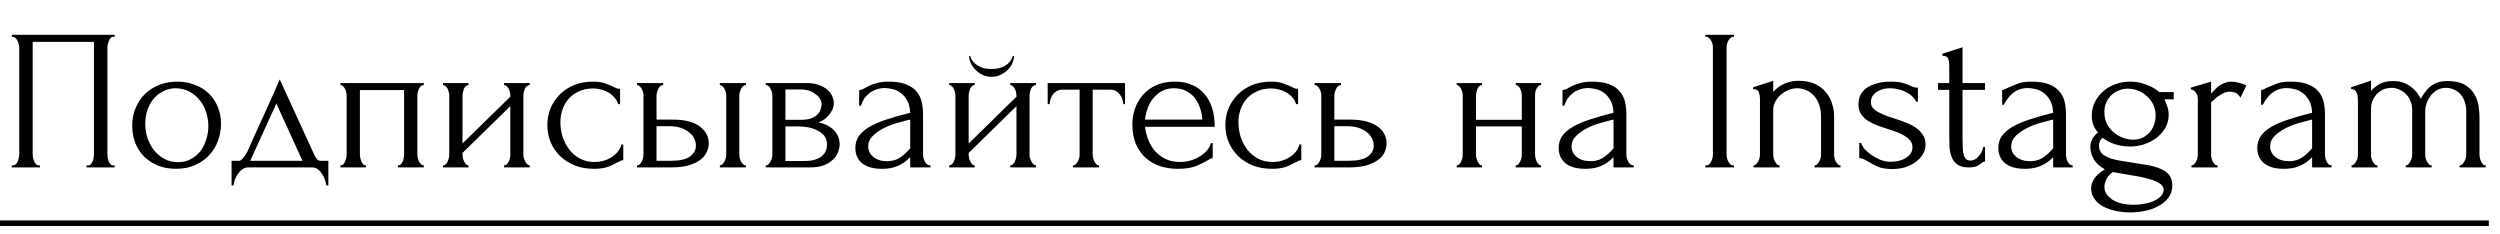 <?xml version="1.0" encoding="UTF-8"?> <svg xmlns="http://www.w3.org/2000/svg" width="224" height="21" viewBox="0 0 224 21" fill="none"> <path d="M1.057 14.82H1.147C1.243 14.82 1.327 14.79 1.399 14.73C1.471 14.658 1.531 14.574 1.579 14.478C1.627 14.37 1.663 14.262 1.687 14.154C1.711 14.034 1.723 13.926 1.723 13.83V4.236C1.723 4.152 1.705 4.056 1.669 3.948C1.645 3.84 1.609 3.738 1.561 3.642C1.513 3.546 1.453 3.468 1.381 3.408C1.309 3.336 1.231 3.3 1.147 3.3H1.057V3.12H10.273V3.3H10.129C10.045 3.3 9.973 3.336 9.913 3.408C9.853 3.468 9.799 3.552 9.751 3.66C9.715 3.756 9.685 3.858 9.661 3.966C9.637 4.074 9.625 4.164 9.625 4.236V13.83C9.625 13.926 9.631 14.028 9.643 14.136C9.667 14.244 9.697 14.352 9.733 14.46C9.781 14.556 9.835 14.64 9.895 14.712C9.967 14.784 10.045 14.82 10.129 14.82H10.273V15H7.753V14.82H7.915C7.999 14.82 8.071 14.784 8.131 14.712C8.203 14.64 8.257 14.556 8.293 14.46C8.341 14.364 8.371 14.262 8.383 14.154C8.407 14.034 8.419 13.926 8.419 13.83V3.75H2.929V13.83C2.929 13.926 2.941 14.034 2.965 14.154C2.989 14.262 3.019 14.364 3.055 14.46C3.103 14.556 3.163 14.64 3.235 14.712C3.307 14.784 3.391 14.82 3.487 14.82H3.577V15H1.057V14.82ZM15.771 15.126C15.171 15.126 14.631 15.03 14.151 14.838C13.671 14.634 13.257 14.364 12.909 14.028C12.573 13.68 12.309 13.272 12.117 12.804C11.937 12.336 11.847 11.826 11.847 11.274C11.847 10.686 11.949 10.152 12.153 9.672C12.357 9.18 12.639 8.76 12.999 8.412C13.359 8.064 13.785 7.794 14.277 7.602C14.769 7.41 15.303 7.314 15.879 7.314C16.455 7.314 16.983 7.41 17.463 7.602C17.943 7.782 18.357 8.04 18.705 8.376C19.053 8.712 19.323 9.114 19.515 9.582C19.707 10.038 19.803 10.542 19.803 11.094C19.803 11.61 19.713 12.114 19.533 12.606C19.365 13.086 19.107 13.512 18.759 13.884C18.423 14.256 18.003 14.556 17.499 14.784C17.007 15.012 16.431 15.126 15.771 15.126ZM15.663 7.908C15.231 7.932 14.847 8.04 14.511 8.232C14.187 8.412 13.911 8.652 13.683 8.952C13.467 9.24 13.299 9.57 13.179 9.942C13.071 10.314 13.017 10.692 13.017 11.076C13.017 11.52 13.083 11.952 13.215 12.372C13.359 12.78 13.557 13.146 13.809 13.47C14.073 13.794 14.385 14.052 14.745 14.244C15.105 14.436 15.507 14.532 15.951 14.532C16.395 14.532 16.785 14.436 17.121 14.244C17.469 14.052 17.757 13.806 17.985 13.506C18.213 13.194 18.381 12.846 18.489 12.462C18.609 12.078 18.669 11.694 18.669 11.31C18.669 10.914 18.609 10.518 18.489 10.122C18.369 9.714 18.183 9.348 17.931 9.024C17.679 8.688 17.361 8.418 16.977 8.214C16.605 8.01 16.167 7.908 15.663 7.908ZM29.422 14.406V16.62H29.242C29.218 16.476 29.177 16.308 29.116 16.116C29.056 15.936 28.973 15.762 28.864 15.594C28.756 15.426 28.625 15.282 28.468 15.162C28.325 15.054 28.157 15 27.965 15H22.241C22.049 15 21.875 15.054 21.718 15.162C21.562 15.282 21.424 15.426 21.305 15.594C21.197 15.762 21.107 15.936 21.035 16.116C20.974 16.308 20.939 16.476 20.927 16.62H20.747V14.406H21.43C21.503 14.406 21.569 14.376 21.628 14.316C21.701 14.256 21.767 14.184 21.826 14.1C21.898 14.016 21.965 13.926 22.024 13.83C22.084 13.722 22.139 13.626 22.186 13.542C22.366 13.134 22.582 12.648 22.834 12.084C23.099 11.52 23.363 10.938 23.627 10.338C23.902 9.738 24.166 9.156 24.419 8.592C24.671 8.016 24.887 7.524 25.067 7.116L28.108 13.758C28.204 13.962 28.294 14.124 28.378 14.244C28.462 14.352 28.576 14.406 28.721 14.406H29.422ZM22.421 14.406H27.101L24.761 9.276L22.421 14.406ZM32.247 13.83C32.247 13.926 32.259 14.034 32.283 14.154C32.307 14.262 32.337 14.364 32.373 14.46C32.421 14.556 32.475 14.64 32.535 14.712C32.607 14.784 32.691 14.82 32.787 14.82V15H30.501V14.82C30.597 14.82 30.681 14.79 30.753 14.73C30.825 14.658 30.879 14.574 30.915 14.478C30.963 14.37 30.999 14.262 31.023 14.154C31.047 14.034 31.059 13.926 31.059 13.83V8.556C31.059 8.472 31.047 8.376 31.023 8.268C30.999 8.148 30.963 8.046 30.915 7.962C30.867 7.866 30.807 7.788 30.735 7.728C30.663 7.656 30.585 7.62 30.501 7.62V7.44H37.971V7.62C37.779 7.62 37.635 7.734 37.539 7.962C37.443 8.178 37.395 8.376 37.395 8.556V13.83C37.395 13.926 37.407 14.034 37.431 14.154C37.455 14.262 37.491 14.364 37.539 14.46C37.587 14.556 37.647 14.64 37.719 14.712C37.803 14.784 37.887 14.82 37.971 14.82V15H35.649V14.82C35.757 14.82 35.841 14.79 35.901 14.73C35.973 14.658 36.033 14.574 36.081 14.478C36.129 14.37 36.159 14.262 36.171 14.154C36.195 14.034 36.207 13.926 36.207 13.83V8.07H32.247V13.83ZM46.894 13.83C46.894 13.926 46.906 14.034 46.93 14.154C46.966 14.262 47.008 14.364 47.056 14.46C47.104 14.556 47.164 14.64 47.236 14.712C47.32 14.784 47.398 14.82 47.47 14.82V15H45.166V14.82C45.25 14.82 45.328 14.79 45.4 14.73C45.472 14.658 45.532 14.574 45.58 14.478C45.628 14.37 45.664 14.262 45.688 14.154C45.712 14.034 45.724 13.926 45.724 13.83V9.51L41.44 13.704V13.83C41.44 13.926 41.452 14.034 41.476 14.154C41.5 14.262 41.536 14.364 41.584 14.46C41.632 14.556 41.686 14.64 41.746 14.712C41.818 14.784 41.896 14.82 41.98 14.82V15H39.694V14.82C39.778 14.82 39.856 14.79 39.928 14.73C40 14.658 40.06 14.574 40.108 14.478C40.156 14.37 40.192 14.262 40.216 14.154C40.24 14.034 40.252 13.926 40.252 13.83V8.556C40.252 8.472 40.24 8.376 40.216 8.268C40.192 8.16 40.156 8.058 40.108 7.962C40.06 7.866 40 7.788 39.928 7.728C39.856 7.656 39.778 7.62 39.694 7.62V7.44H41.98V7.62C41.884 7.62 41.8 7.656 41.728 7.728C41.668 7.788 41.614 7.866 41.566 7.962C41.53 8.058 41.5 8.16 41.476 8.268C41.452 8.376 41.44 8.472 41.44 8.556V12.858L45.724 8.664V8.556C45.724 8.472 45.712 8.376 45.688 8.268C45.664 8.16 45.628 8.058 45.58 7.962C45.532 7.866 45.472 7.788 45.4 7.728C45.328 7.656 45.25 7.62 45.166 7.62V7.44H47.47V7.62C47.374 7.62 47.284 7.656 47.2 7.728C47.128 7.788 47.068 7.866 47.02 7.962C46.984 8.058 46.954 8.16 46.93 8.268C46.906 8.376 46.894 8.472 46.894 8.556V13.83ZM55.846 14.352C55.75 14.352 55.66 14.376 55.576 14.424C55.492 14.46 55.396 14.508 55.288 14.568C55.084 14.688 54.814 14.814 54.478 14.946C54.142 15.066 53.722 15.126 53.218 15.126C52.606 15.126 52.042 15.03 51.526 14.838C51.022 14.634 50.584 14.358 50.212 14.01C49.84 13.65 49.552 13.236 49.348 12.768C49.144 12.288 49.042 11.772 49.042 11.22C49.042 10.704 49.132 10.212 49.312 9.744C49.504 9.276 49.774 8.862 50.122 8.502C50.47 8.142 50.896 7.854 51.4 7.638C51.916 7.422 52.498 7.314 53.146 7.314C53.59 7.314 53.95 7.368 54.226 7.476C54.502 7.572 54.736 7.668 54.928 7.764C55.036 7.824 55.138 7.872 55.234 7.908C55.342 7.944 55.45 7.962 55.558 7.962V9.33H55.378C55.318 9.102 55.21 8.904 55.054 8.736C54.898 8.556 54.718 8.406 54.514 8.286C54.31 8.166 54.088 8.076 53.848 8.016C53.608 7.956 53.374 7.926 53.146 7.926C52.654 7.926 52.222 8.016 51.85 8.196C51.478 8.364 51.172 8.592 50.932 8.88C50.692 9.156 50.512 9.474 50.392 9.834C50.272 10.194 50.212 10.566 50.212 10.95C50.212 11.394 50.278 11.832 50.41 12.264C50.554 12.684 50.752 13.062 51.004 13.398C51.268 13.734 51.586 14.004 51.958 14.208C52.342 14.412 52.774 14.514 53.254 14.514C53.59 14.514 53.902 14.466 54.19 14.37C54.478 14.274 54.724 14.148 54.928 13.992C55.144 13.836 55.312 13.668 55.432 13.488C55.564 13.296 55.642 13.116 55.666 12.948H55.846V14.352ZM64.495 15V14.82C64.579 14.82 64.657 14.79 64.729 14.73C64.801 14.658 64.861 14.574 64.909 14.478C64.969 14.37 65.011 14.262 65.035 14.154C65.059 14.034 65.071 13.926 65.071 13.83V8.556C65.071 8.472 65.059 8.376 65.035 8.268C65.011 8.16 64.969 8.058 64.909 7.962C64.861 7.866 64.801 7.788 64.729 7.728C64.657 7.656 64.579 7.62 64.495 7.62V7.44H66.835V7.62C66.655 7.62 66.511 7.734 66.403 7.962C66.295 8.178 66.241 8.376 66.241 8.556V13.83C66.241 13.926 66.253 14.034 66.277 14.154C66.301 14.262 66.337 14.364 66.385 14.46C66.445 14.556 66.511 14.64 66.583 14.712C66.655 14.784 66.739 14.82 66.835 14.82V15H64.495ZM60.247 10.716C61.351 10.716 62.167 10.92 62.695 11.328C63.235 11.736 63.505 12.24 63.505 12.84C63.505 13.14 63.433 13.422 63.289 13.686C63.157 13.95 62.953 14.178 62.677 14.37C62.401 14.562 62.053 14.718 61.633 14.838C61.213 14.946 60.715 15 60.139 15H57.079V14.82C57.163 14.82 57.241 14.79 57.313 14.73C57.385 14.658 57.445 14.574 57.493 14.478C57.553 14.37 57.595 14.262 57.619 14.154C57.643 14.034 57.655 13.926 57.655 13.83V8.556C57.655 8.472 57.643 8.376 57.619 8.268C57.595 8.16 57.553 8.058 57.493 7.962C57.445 7.866 57.385 7.788 57.313 7.728C57.241 7.656 57.163 7.62 57.079 7.62V7.44H59.419V7.62C59.239 7.62 59.095 7.734 58.987 7.962C58.879 8.178 58.825 8.376 58.825 8.556V10.716H60.247ZM60.103 14.406C60.895 14.406 61.465 14.28 61.813 14.028C62.173 13.764 62.353 13.44 62.353 13.056C62.353 12.84 62.305 12.63 62.209 12.426C62.113 12.21 61.963 12.024 61.759 11.868C61.567 11.7 61.327 11.568 61.039 11.472C60.751 11.364 60.421 11.31 60.049 11.31H58.825V14.406H60.103ZM74.712 9.24C74.712 9.444 74.67 9.636 74.586 9.816C74.502 9.996 74.394 10.164 74.262 10.32C74.142 10.464 73.998 10.596 73.83 10.716C73.662 10.824 73.5 10.908 73.344 10.968C73.548 11.004 73.758 11.07 73.974 11.166C74.202 11.262 74.406 11.388 74.586 11.544C74.778 11.7 74.934 11.898 75.054 12.138C75.174 12.366 75.234 12.642 75.234 12.966C75.234 13.134 75.192 13.338 75.108 13.578C75.036 13.806 74.898 14.028 74.694 14.244C74.502 14.448 74.232 14.628 73.884 14.784C73.548 14.928 73.11 15 72.57 15H68.61V14.82C68.706 14.82 68.79 14.784 68.862 14.712C68.934 14.64 68.994 14.556 69.042 14.46C69.102 14.364 69.144 14.262 69.168 14.154C69.192 14.034 69.204 13.926 69.204 13.83V8.574C69.204 8.382 69.15 8.178 69.042 7.962C68.946 7.734 68.802 7.62 68.61 7.62V7.44H72.282C72.714 7.44 73.08 7.5 73.38 7.62C73.692 7.728 73.944 7.872 74.136 8.052C74.34 8.22 74.484 8.412 74.568 8.628C74.664 8.832 74.712 9.036 74.712 9.24ZM70.374 10.734H71.76C72.108 10.734 72.396 10.698 72.624 10.626C72.864 10.542 73.056 10.434 73.2 10.302C73.344 10.17 73.446 10.02 73.506 9.852C73.578 9.684 73.614 9.51 73.614 9.33C73.614 9.186 73.572 9.036 73.488 8.88C73.404 8.724 73.278 8.586 73.11 8.466C72.954 8.334 72.762 8.226 72.534 8.142C72.306 8.058 72.048 8.016 71.76 8.016H70.374V10.734ZM72.138 14.424C72.282 14.424 72.462 14.412 72.678 14.388C72.906 14.352 73.122 14.286 73.326 14.19C73.542 14.082 73.722 13.932 73.866 13.74C74.022 13.536 74.1 13.272 74.1 12.948C74.1 12.6 73.998 12.318 73.794 12.102C73.59 11.886 73.35 11.724 73.074 11.616C72.81 11.496 72.534 11.418 72.246 11.382C71.958 11.346 71.736 11.328 71.58 11.328H70.374V14.424H72.138ZM81.553 15V14.082L81.463 14.172C81.163 14.472 80.815 14.706 80.419 14.874C80.035 15.042 79.567 15.126 79.015 15.126C78.595 15.126 78.235 15.078 77.935 14.982C77.635 14.886 77.389 14.754 77.197 14.586C77.005 14.406 76.861 14.202 76.765 13.974C76.681 13.746 76.639 13.506 76.639 13.254C76.639 12.846 76.747 12.486 76.963 12.174C77.191 11.862 77.515 11.586 77.935 11.346C78.355 11.106 78.865 10.89 79.465 10.698C80.077 10.494 80.773 10.296 81.553 10.104C81.529 9.636 81.433 9.258 81.265 8.97C81.097 8.682 80.899 8.46 80.671 8.304C80.443 8.136 80.203 8.028 79.951 7.98C79.699 7.92 79.483 7.89 79.303 7.89C78.991 7.89 78.715 7.938 78.475 8.034C78.235 8.118 78.025 8.238 77.845 8.394C77.665 8.538 77.515 8.706 77.395 8.898C77.287 9.09 77.203 9.282 77.143 9.474H76.981V8.07C77.089 8.07 77.215 8.034 77.359 7.962C77.503 7.878 77.671 7.788 77.863 7.692C78.067 7.596 78.307 7.512 78.583 7.44C78.871 7.356 79.213 7.314 79.609 7.314C80.269 7.314 80.803 7.398 81.211 7.566C81.619 7.734 81.931 7.956 82.147 8.232C82.375 8.508 82.525 8.826 82.597 9.186C82.669 9.534 82.705 9.894 82.705 10.266V13.83C82.705 14.07 82.765 14.298 82.885 14.514C83.005 14.718 83.167 14.82 83.371 14.82V15H81.553ZM81.553 13.29V10.716L81.373 10.752C81.085 10.824 80.731 10.92 80.311 11.04C79.903 11.16 79.513 11.316 79.141 11.508C78.769 11.7 78.451 11.928 78.187 12.192C77.923 12.456 77.791 12.762 77.791 13.11C77.791 13.494 77.947 13.812 78.259 14.064C78.571 14.316 78.979 14.442 79.483 14.442C79.879 14.442 80.227 14.358 80.527 14.19C80.827 14.01 81.103 13.782 81.355 13.506L81.553 13.29ZM92.246 13.83C92.246 13.926 92.258 14.034 92.282 14.154C92.318 14.262 92.36 14.364 92.408 14.46C92.456 14.556 92.516 14.64 92.588 14.712C92.672 14.784 92.75 14.82 92.822 14.82V15H90.518V14.82C90.602 14.82 90.68 14.79 90.752 14.73C90.824 14.658 90.884 14.574 90.932 14.478C90.98 14.37 91.016 14.262 91.04 14.154C91.064 14.034 91.076 13.926 91.076 13.83V9.51L86.792 13.704V13.83C86.792 13.926 86.804 14.034 86.828 14.154C86.852 14.262 86.888 14.364 86.936 14.46C86.984 14.556 87.038 14.64 87.098 14.712C87.17 14.784 87.248 14.82 87.332 14.82V15H85.046V14.82C85.13 14.82 85.208 14.79 85.28 14.73C85.352 14.658 85.412 14.574 85.46 14.478C85.508 14.37 85.544 14.262 85.568 14.154C85.592 14.034 85.604 13.926 85.604 13.83V8.556C85.604 8.472 85.592 8.376 85.568 8.268C85.544 8.16 85.508 8.058 85.46 7.962C85.412 7.866 85.352 7.788 85.28 7.728C85.208 7.656 85.13 7.62 85.046 7.62V7.44H87.332V7.62C87.236 7.62 87.152 7.656 87.08 7.728C87.02 7.788 86.966 7.866 86.918 7.962C86.882 8.058 86.852 8.16 86.828 8.268C86.804 8.376 86.792 8.472 86.792 8.556V12.858L91.076 8.664V8.556C91.076 8.472 91.064 8.376 91.04 8.268C91.016 8.16 90.98 8.058 90.932 7.962C90.884 7.866 90.824 7.788 90.752 7.728C90.68 7.656 90.602 7.62 90.518 7.62V7.44H92.822V7.62C92.726 7.62 92.636 7.656 92.552 7.728C92.48 7.788 92.42 7.866 92.372 7.962C92.336 8.058 92.306 8.16 92.282 8.268C92.258 8.376 92.246 8.472 92.246 8.556V13.83ZM90.86 5.01C90.86 5.202 90.812 5.412 90.716 5.64C90.62 5.856 90.482 6.06 90.302 6.252C90.122 6.432 89.906 6.582 89.654 6.702C89.414 6.822 89.144 6.882 88.844 6.882C88.568 6.882 88.304 6.828 88.052 6.72C87.812 6.6 87.602 6.45 87.422 6.27C87.242 6.09 87.098 5.892 86.99 5.676C86.882 5.448 86.828 5.226 86.828 5.01H86.936C86.948 5.082 86.984 5.184 87.044 5.316C87.116 5.436 87.224 5.562 87.368 5.694C87.512 5.826 87.698 5.94 87.926 6.036C88.166 6.132 88.466 6.18 88.826 6.18C89.198 6.18 89.504 6.132 89.744 6.036C89.984 5.94 90.176 5.826 90.32 5.694C90.464 5.562 90.566 5.436 90.626 5.316C90.686 5.184 90.728 5.082 90.752 5.01H90.86ZM100.639 9.33C100.639 9.198 100.615 9.054 100.567 8.898C100.519 8.742 100.447 8.604 100.351 8.484C100.255 8.352 100.135 8.244 99.991 8.16C99.847 8.076 99.679 8.034 99.487 8.034H97.903V13.83C97.903 13.926 97.915 14.028 97.939 14.136C97.963 14.244 97.999 14.352 98.047 14.46C98.107 14.556 98.167 14.64 98.227 14.712C98.299 14.784 98.383 14.82 98.479 14.82V15H96.139V14.82C96.235 14.82 96.319 14.784 96.391 14.712C96.463 14.64 96.523 14.556 96.571 14.46C96.631 14.364 96.673 14.262 96.697 14.154C96.721 14.034 96.733 13.926 96.733 13.83V8.034H95.185C94.993 8.034 94.825 8.076 94.681 8.16C94.537 8.244 94.417 8.352 94.321 8.484C94.237 8.604 94.171 8.742 94.123 8.898C94.075 9.054 94.051 9.198 94.051 9.33H93.871V7.44H100.801V9.33H100.639ZM102.594 11.364C102.642 11.784 102.744 12.186 102.9 12.57C103.056 12.942 103.26 13.272 103.512 13.56C103.776 13.848 104.094 14.082 104.466 14.262C104.838 14.43 105.27 14.514 105.762 14.514C106.026 14.514 106.302 14.478 106.59 14.406C106.89 14.322 107.166 14.208 107.418 14.064C107.67 13.92 107.892 13.746 108.084 13.542C108.288 13.326 108.426 13.086 108.498 12.822H108.66V14.172C108.588 14.172 108.504 14.196 108.408 14.244C108.324 14.292 108.222 14.352 108.102 14.424C107.862 14.568 107.538 14.724 107.13 14.892C106.722 15.048 106.182 15.126 105.51 15.126C104.97 15.126 104.454 15.048 103.962 14.892C103.482 14.736 103.056 14.496 102.684 14.172C102.312 13.848 102.012 13.434 101.784 12.93C101.568 12.426 101.46 11.826 101.46 11.13C101.46 10.686 101.532 10.236 101.676 9.78C101.832 9.324 102.06 8.916 102.36 8.556C102.672 8.184 103.068 7.884 103.548 7.656C104.028 7.428 104.604 7.314 105.276 7.314C105.876 7.314 106.398 7.416 106.842 7.62C107.298 7.824 107.67 8.106 107.958 8.466C108.258 8.826 108.48 9.252 108.624 9.744C108.768 10.236 108.84 10.776 108.84 11.364H102.594ZM105.204 7.908C104.784 7.908 104.418 7.992 104.106 8.16C103.806 8.328 103.548 8.544 103.332 8.808C103.116 9.072 102.948 9.372 102.828 9.708C102.708 10.044 102.63 10.38 102.594 10.716H107.724C107.712 10.368 107.646 10.026 107.526 9.69C107.418 9.354 107.262 9.054 107.058 8.79C106.854 8.526 106.596 8.316 106.284 8.16C105.972 7.992 105.612 7.908 105.204 7.908ZM116.596 14.352C116.5 14.352 116.41 14.376 116.326 14.424C116.242 14.46 116.146 14.508 116.038 14.568C115.834 14.688 115.564 14.814 115.228 14.946C114.892 15.066 114.472 15.126 113.968 15.126C113.356 15.126 112.792 15.03 112.276 14.838C111.772 14.634 111.334 14.358 110.962 14.01C110.59 13.65 110.302 13.236 110.098 12.768C109.894 12.288 109.792 11.772 109.792 11.22C109.792 10.704 109.882 10.212 110.062 9.744C110.254 9.276 110.524 8.862 110.872 8.502C111.22 8.142 111.646 7.854 112.15 7.638C112.666 7.422 113.248 7.314 113.896 7.314C114.34 7.314 114.7 7.368 114.976 7.476C115.252 7.572 115.486 7.668 115.678 7.764C115.786 7.824 115.888 7.872 115.984 7.908C116.092 7.944 116.2 7.962 116.308 7.962V9.33H116.128C116.068 9.102 115.96 8.904 115.804 8.736C115.648 8.556 115.468 8.406 115.264 8.286C115.06 8.166 114.838 8.076 114.598 8.016C114.358 7.956 114.124 7.926 113.896 7.926C113.404 7.926 112.972 8.016 112.6 8.196C112.228 8.364 111.922 8.592 111.682 8.88C111.442 9.156 111.262 9.474 111.142 9.834C111.022 10.194 110.962 10.566 110.962 10.95C110.962 11.394 111.028 11.832 111.16 12.264C111.304 12.684 111.502 13.062 111.754 13.398C112.018 13.734 112.336 14.004 112.708 14.208C113.092 14.412 113.524 14.514 114.004 14.514C114.34 14.514 114.652 14.466 114.94 14.37C115.228 14.274 115.474 14.148 115.678 13.992C115.894 13.836 116.062 13.668 116.182 13.488C116.314 13.296 116.392 13.116 116.416 12.948H116.596V14.352ZM120.961 10.716C121.513 10.716 121.993 10.77 122.401 10.878C122.821 10.986 123.163 11.136 123.427 11.328C123.703 11.52 123.907 11.748 124.039 12.012C124.171 12.264 124.237 12.54 124.237 12.84C124.237 13.14 124.171 13.422 124.039 13.686C123.907 13.95 123.697 14.178 123.409 14.37C123.133 14.562 122.785 14.718 122.365 14.838C121.945 14.946 121.447 15 120.871 15H117.793V14.82C117.889 14.82 117.973 14.79 118.045 14.73C118.117 14.658 118.177 14.574 118.225 14.478C118.285 14.37 118.327 14.262 118.351 14.154C118.375 14.034 118.387 13.926 118.387 13.83V8.556C118.387 8.472 118.375 8.376 118.351 8.268C118.327 8.16 118.285 8.058 118.225 7.962C118.177 7.866 118.117 7.788 118.045 7.728C117.973 7.656 117.889 7.62 117.793 7.62V7.44H120.151V7.62C119.971 7.62 119.827 7.734 119.719 7.962C119.611 8.178 119.557 8.376 119.557 8.556V10.716H120.961ZM120.835 14.406C121.627 14.406 122.197 14.28 122.545 14.028C122.905 13.764 123.085 13.44 123.085 13.056C123.085 12.84 123.037 12.63 122.941 12.426C122.845 12.21 122.695 12.024 122.491 11.868C122.299 11.7 122.059 11.568 121.771 11.472C121.483 11.364 121.153 11.31 120.781 11.31H119.557V14.406H120.835ZM132.249 13.83C132.249 13.926 132.261 14.034 132.285 14.154C132.309 14.262 132.345 14.364 132.393 14.46C132.441 14.556 132.495 14.64 132.555 14.712C132.627 14.784 132.705 14.82 132.789 14.82V15H130.521V14.82C130.605 14.82 130.677 14.79 130.737 14.73C130.809 14.658 130.869 14.574 130.917 14.478C130.965 14.37 131.001 14.262 131.025 14.154C131.049 14.034 131.061 13.926 131.061 13.83V8.556C131.061 8.472 131.049 8.376 131.025 8.268C131.001 8.16 130.965 8.058 130.917 7.962C130.869 7.866 130.809 7.788 130.737 7.728C130.677 7.656 130.605 7.62 130.521 7.62V7.44H132.789V7.62C132.693 7.62 132.609 7.656 132.537 7.728C132.477 7.788 132.423 7.866 132.375 7.962C132.339 8.058 132.309 8.16 132.285 8.268C132.261 8.376 132.249 8.472 132.249 8.556V10.734H136.353V8.556C136.353 8.472 136.341 8.376 136.317 8.268C136.293 8.16 136.257 8.058 136.209 7.962C136.173 7.866 136.119 7.788 136.047 7.728C135.987 7.656 135.909 7.62 135.813 7.62V7.44H138.081V7.62C137.985 7.62 137.901 7.656 137.829 7.728C137.769 7.788 137.715 7.866 137.667 7.962C137.619 8.058 137.583 8.16 137.559 8.268C137.547 8.376 137.541 8.472 137.541 8.556V13.83C137.541 13.926 137.553 14.034 137.577 14.154C137.601 14.262 137.637 14.364 137.685 14.46C137.733 14.556 137.787 14.64 137.847 14.712C137.919 14.784 137.997 14.82 138.081 14.82V15H135.813V14.82C135.897 14.82 135.969 14.79 136.029 14.73C136.101 14.658 136.161 14.574 136.209 14.478C136.257 14.37 136.293 14.262 136.317 14.154C136.341 14.034 136.353 13.926 136.353 13.83V11.328H132.249V13.83ZM144.571 15V14.082L144.481 14.172C144.181 14.472 143.833 14.706 143.437 14.874C143.053 15.042 142.585 15.126 142.033 15.126C141.613 15.126 141.253 15.078 140.953 14.982C140.653 14.886 140.407 14.754 140.215 14.586C140.023 14.406 139.879 14.202 139.783 13.974C139.699 13.746 139.657 13.506 139.657 13.254C139.657 12.846 139.765 12.486 139.981 12.174C140.209 11.862 140.533 11.586 140.953 11.346C141.373 11.106 141.883 10.89 142.483 10.698C143.095 10.494 143.791 10.296 144.571 10.104C144.547 9.636 144.451 9.258 144.283 8.97C144.115 8.682 143.917 8.46 143.689 8.304C143.461 8.136 143.221 8.028 142.969 7.98C142.717 7.92 142.501 7.89 142.321 7.89C142.009 7.89 141.733 7.938 141.493 8.034C141.253 8.118 141.043 8.238 140.863 8.394C140.683 8.538 140.533 8.706 140.413 8.898C140.305 9.09 140.221 9.282 140.161 9.474H139.999V8.07C140.107 8.07 140.233 8.034 140.377 7.962C140.521 7.878 140.689 7.788 140.881 7.692C141.085 7.596 141.325 7.512 141.601 7.44C141.889 7.356 142.231 7.314 142.627 7.314C143.287 7.314 143.821 7.398 144.229 7.566C144.637 7.734 144.949 7.956 145.165 8.232C145.393 8.508 145.543 8.826 145.615 9.186C145.687 9.534 145.723 9.894 145.723 10.266V13.83C145.723 14.07 145.783 14.298 145.903 14.514C146.023 14.718 146.185 14.82 146.389 14.82V15H144.571ZM144.571 13.29V10.716L144.391 10.752C144.103 10.824 143.749 10.92 143.329 11.04C142.921 11.16 142.531 11.316 142.159 11.508C141.787 11.7 141.469 11.928 141.205 12.192C140.941 12.456 140.809 12.762 140.809 13.11C140.809 13.494 140.965 13.812 141.277 14.064C141.589 14.316 141.997 14.442 142.501 14.442C142.897 14.442 143.245 14.358 143.545 14.19C143.845 14.01 144.121 13.782 144.373 13.506L144.571 13.29ZM152.793 3.12H155.367V3.3H155.277C155.193 3.3 155.115 3.336 155.043 3.408C154.971 3.468 154.911 3.546 154.863 3.642C154.815 3.726 154.773 3.828 154.737 3.948C154.713 4.056 154.701 4.152 154.701 4.236V13.83C154.701 13.926 154.713 14.034 154.737 14.154C154.761 14.262 154.797 14.364 154.845 14.46C154.905 14.556 154.965 14.64 155.025 14.712C155.097 14.784 155.181 14.82 155.277 14.82H155.367V15H152.793V14.82H152.883C152.979 14.82 153.063 14.79 153.135 14.73C153.207 14.658 153.267 14.574 153.315 14.478C153.375 14.37 153.417 14.262 153.441 14.154C153.465 14.034 153.477 13.926 153.477 13.83V4.236C153.477 4.152 153.465 4.056 153.441 3.948C153.417 3.84 153.375 3.738 153.315 3.642C153.267 3.546 153.207 3.468 153.135 3.408C153.063 3.336 152.979 3.3 152.883 3.3H152.793V3.12ZM164.334 13.83C164.334 13.926 164.346 14.034 164.37 14.154C164.394 14.262 164.43 14.364 164.478 14.46C164.538 14.556 164.598 14.64 164.658 14.712C164.73 14.784 164.814 14.82 164.91 14.82V15H162.588V14.82C162.672 14.82 162.75 14.784 162.822 14.712C162.894 14.64 162.954 14.556 163.002 14.46C163.062 14.364 163.104 14.262 163.128 14.154C163.152 14.034 163.164 13.926 163.164 13.83V10.482C163.164 10.05 163.104 9.672 162.984 9.348C162.864 9.024 162.702 8.754 162.498 8.538C162.294 8.322 162.06 8.166 161.796 8.07C161.544 7.962 161.286 7.908 161.022 7.908C160.758 7.908 160.494 7.962 160.23 8.07C159.978 8.178 159.75 8.322 159.546 8.502C159.354 8.67 159.192 8.874 159.06 9.114C158.94 9.342 158.88 9.582 158.88 9.834V13.83C158.88 13.926 158.892 14.034 158.916 14.154C158.94 14.262 158.976 14.364 159.024 14.46C159.084 14.556 159.144 14.64 159.204 14.712C159.276 14.784 159.36 14.82 159.456 14.82V15H157.116V14.82C157.2 14.82 157.278 14.784 157.35 14.712C157.422 14.64 157.482 14.556 157.53 14.46C157.59 14.364 157.632 14.262 157.656 14.154C157.68 14.034 157.692 13.926 157.692 13.83V8.862C157.692 8.658 157.662 8.466 157.602 8.286C157.542 8.094 157.368 7.992 157.08 7.98V7.818L158.88 7.242V8.232C158.964 8.136 159.072 8.034 159.204 7.926C159.336 7.806 159.492 7.698 159.672 7.602C159.864 7.494 160.08 7.41 160.32 7.35C160.572 7.278 160.866 7.242 161.202 7.242C161.766 7.242 162.246 7.338 162.642 7.53C163.038 7.722 163.362 7.974 163.614 8.286C163.866 8.586 164.046 8.922 164.154 9.294C164.274 9.654 164.334 10.008 164.334 10.356V13.83ZM172.528 12.948C172.528 13.26 172.45 13.548 172.294 13.812C172.138 14.076 171.922 14.31 171.646 14.514C171.382 14.706 171.07 14.862 170.71 14.982C170.35 15.09 169.96 15.144 169.54 15.144C169.024 15.144 168.604 15.078 168.28 14.946C167.956 14.802 167.68 14.658 167.452 14.514C167.296 14.418 167.152 14.34 167.02 14.28C166.888 14.208 166.744 14.172 166.588 14.172V12.804H166.768C166.804 12.972 166.906 13.158 167.074 13.362C167.254 13.554 167.464 13.734 167.704 13.902C167.956 14.07 168.226 14.214 168.514 14.334C168.814 14.442 169.114 14.496 169.414 14.496C169.63 14.496 169.852 14.472 170.08 14.424C170.308 14.376 170.512 14.298 170.692 14.19C170.884 14.082 171.04 13.95 171.16 13.794C171.292 13.626 171.358 13.428 171.358 13.2C171.358 12.972 171.292 12.774 171.16 12.606C171.028 12.438 170.86 12.294 170.656 12.174C170.452 12.042 170.218 11.928 169.954 11.832C169.69 11.736 169.426 11.646 169.162 11.562C168.85 11.466 168.532 11.358 168.208 11.238C167.896 11.118 167.614 10.98 167.362 10.824C167.11 10.656 166.906 10.458 166.75 10.23C166.594 9.99 166.516 9.708 166.516 9.384C166.516 9.108 166.564 8.844 166.66 8.592C166.768 8.34 166.936 8.124 167.164 7.944C167.404 7.752 167.71 7.602 168.082 7.494C168.454 7.374 168.904 7.314 169.432 7.314C169.9 7.314 170.26 7.356 170.512 7.44C170.776 7.512 170.992 7.59 171.16 7.674C171.268 7.734 171.376 7.782 171.484 7.818C171.592 7.842 171.712 7.854 171.844 7.854V9.114H171.7C171.484 8.718 171.154 8.418 170.71 8.214C170.266 8.01 169.81 7.908 169.342 7.908C169.042 7.908 168.784 7.95 168.568 8.034C168.352 8.106 168.172 8.202 168.028 8.322C167.896 8.43 167.794 8.556 167.722 8.7C167.662 8.844 167.632 8.988 167.632 9.132C167.632 9.336 167.686 9.51 167.794 9.654C167.914 9.798 168.07 9.924 168.262 10.032C168.466 10.14 168.688 10.242 168.928 10.338C169.18 10.434 169.444 10.524 169.72 10.608C170.056 10.716 170.392 10.836 170.728 10.968C171.064 11.088 171.364 11.238 171.628 11.418C171.892 11.598 172.108 11.814 172.276 12.066C172.444 12.306 172.528 12.6 172.528 12.948ZM175.843 8.052V12.39C175.843 12.702 175.849 12.984 175.861 13.236C175.873 13.488 175.903 13.698 175.951 13.866C175.999 14.034 176.071 14.166 176.167 14.262C176.263 14.346 176.395 14.388 176.563 14.388C176.815 14.388 177.049 14.268 177.265 14.028C177.493 13.788 177.637 13.5 177.697 13.164H177.859V14.478C177.751 14.478 177.661 14.514 177.589 14.586C177.493 14.67 177.355 14.76 177.175 14.856C177.007 14.952 176.749 15 176.401 15C175.969 15 175.633 14.916 175.393 14.748C175.153 14.58 174.979 14.358 174.871 14.082C174.763 13.806 174.697 13.5 174.673 13.164C174.661 12.828 174.655 12.486 174.655 12.138V8.052H173.647V7.44H174.655V5.838C174.655 5.634 174.625 5.448 174.565 5.28C174.517 5.1 174.343 5.004 174.043 4.992V4.812L175.843 4.236V7.44H177.859V8.052H175.843ZM183.963 15V14.082L183.873 14.172C183.573 14.472 183.225 14.706 182.829 14.874C182.445 15.042 181.977 15.126 181.425 15.126C181.005 15.126 180.645 15.078 180.345 14.982C180.045 14.886 179.799 14.754 179.607 14.586C179.415 14.406 179.271 14.202 179.175 13.974C179.091 13.746 179.049 13.506 179.049 13.254C179.049 12.846 179.157 12.486 179.373 12.174C179.601 11.862 179.925 11.586 180.345 11.346C180.765 11.106 181.275 10.89 181.875 10.698C182.487 10.494 183.183 10.296 183.963 10.104C183.939 9.636 183.843 9.258 183.675 8.97C183.507 8.682 183.309 8.46 183.081 8.304C182.853 8.136 182.613 8.028 182.361 7.98C182.109 7.92 181.893 7.89 181.713 7.89C181.401 7.89 181.125 7.938 180.885 8.034C180.657 8.13 180.453 8.256 180.273 8.412C180.105 8.556 179.961 8.718 179.841 8.898C179.721 9.066 179.625 9.228 179.553 9.384H179.391V8.07C179.487 8.058 179.577 8.028 179.661 7.98C179.745 7.932 179.847 7.884 179.967 7.836C180.147 7.764 180.393 7.662 180.705 7.53C181.017 7.386 181.455 7.314 182.019 7.314C182.679 7.314 183.213 7.398 183.621 7.566C184.029 7.734 184.341 7.956 184.557 8.232C184.785 8.508 184.935 8.826 185.007 9.186C185.079 9.534 185.115 9.894 185.115 10.266V13.83C185.115 14.07 185.169 14.298 185.277 14.514C185.385 14.718 185.529 14.82 185.709 14.82V15H183.963ZM183.963 13.29V10.716L183.783 10.752C183.495 10.824 183.141 10.92 182.721 11.04C182.313 11.16 181.923 11.316 181.551 11.508C181.179 11.7 180.861 11.928 180.597 12.192C180.333 12.456 180.201 12.762 180.201 13.11C180.201 13.494 180.357 13.812 180.669 14.064C180.981 14.316 181.389 14.442 181.893 14.442C182.289 14.442 182.637 14.358 182.937 14.19C183.237 14.01 183.513 13.782 183.765 13.506L183.963 13.29ZM191.182 18.348C191.542 18.348 191.884 18.312 192.208 18.24C192.532 18.18 192.814 18.09 193.054 17.97C193.306 17.85 193.504 17.706 193.648 17.538C193.792 17.37 193.864 17.19 193.864 16.998C193.864 16.794 193.762 16.62 193.558 16.476C193.366 16.332 193.102 16.206 192.766 16.098C192.43 15.99 192.04 15.894 191.596 15.81C191.152 15.738 190.69 15.66 190.21 15.576L189.292 15.414C189.016 15.63 188.824 15.858 188.716 16.098C188.608 16.338 188.554 16.548 188.554 16.728C188.554 16.98 188.62 17.202 188.752 17.394C188.896 17.598 189.082 17.772 189.31 17.916C189.55 18.06 189.826 18.168 190.138 18.24C190.462 18.312 190.81 18.348 191.182 18.348ZM192.172 14.748C192.652 14.82 193.048 14.916 193.36 15.036C193.684 15.156 193.942 15.294 194.134 15.45C194.326 15.618 194.458 15.798 194.53 15.99C194.602 16.194 194.638 16.41 194.638 16.638C194.638 17.046 194.524 17.4 194.296 17.7C194.08 18 193.792 18.246 193.432 18.438C193.084 18.642 192.682 18.792 192.226 18.888C191.782 18.984 191.326 19.032 190.858 19.032C190.402 19.032 189.964 18.984 189.544 18.888C189.124 18.804 188.752 18.672 188.428 18.492C188.104 18.312 187.846 18.084 187.654 17.808C187.462 17.544 187.366 17.238 187.366 16.89C187.366 16.578 187.462 16.278 187.654 15.99C187.846 15.714 188.158 15.438 188.59 15.162C188.17 14.946 187.846 14.658 187.618 14.298C187.402 13.926 187.294 13.548 187.294 13.164C187.294 12.936 187.348 12.714 187.456 12.498C187.564 12.27 187.738 12.06 187.978 11.868C187.774 11.628 187.63 11.388 187.546 11.148C187.462 10.908 187.42 10.65 187.42 10.374C187.42 9.942 187.51 9.54 187.69 9.168C187.87 8.796 188.116 8.472 188.428 8.196C188.74 7.92 189.106 7.704 189.526 7.548C189.946 7.392 190.396 7.314 190.876 7.314C191.38 7.314 191.86 7.404 192.316 7.584C192.772 7.752 193.156 7.974 193.468 8.25H194.764V8.898H193.936C194.02 9.078 194.104 9.294 194.188 9.546C194.272 9.786 194.314 10.038 194.314 10.302C194.314 10.686 194.224 11.052 194.044 11.4C193.864 11.736 193.612 12.036 193.288 12.3C192.976 12.552 192.604 12.756 192.172 12.912C191.752 13.056 191.302 13.128 190.822 13.128C190.378 13.128 189.946 13.062 189.526 12.93C189.106 12.798 188.734 12.606 188.41 12.354C188.278 12.438 188.188 12.546 188.14 12.678C188.092 12.798 188.068 12.924 188.068 13.056C188.068 13.44 188.242 13.74 188.59 13.956C188.938 14.16 189.382 14.304 189.922 14.388L192.172 14.748ZM190.66 7.944C190.372 7.944 190.102 7.998 189.85 8.106C189.598 8.202 189.376 8.34 189.184 8.52C188.992 8.7 188.836 8.922 188.716 9.186C188.608 9.438 188.554 9.726 188.554 10.05C188.554 10.446 188.632 10.8 188.788 11.112C188.956 11.424 189.166 11.682 189.418 11.886C189.67 12.09 189.946 12.246 190.246 12.354C190.558 12.462 190.852 12.516 191.128 12.516C191.428 12.516 191.698 12.462 191.938 12.354C192.19 12.234 192.406 12.078 192.586 11.886C192.766 11.682 192.904 11.448 193 11.184C193.096 10.92 193.144 10.644 193.144 10.356C193.144 9.996 193.072 9.666 192.928 9.366C192.784 9.066 192.592 8.814 192.352 8.61C192.124 8.394 191.86 8.232 191.56 8.124C191.26 8.004 190.96 7.944 190.66 7.944ZM200.742 8.754C200.598 8.514 200.448 8.364 200.292 8.304C200.136 8.244 199.956 8.214 199.752 8.214C199.62 8.214 199.476 8.244 199.32 8.304C199.176 8.364 199.032 8.442 198.888 8.538C198.744 8.634 198.6 8.742 198.456 8.862C198.324 8.97 198.21 9.072 198.114 9.168V13.848C198.114 13.944 198.126 14.046 198.15 14.154C198.174 14.262 198.21 14.37 198.258 14.478C198.318 14.574 198.378 14.658 198.438 14.73C198.51 14.79 198.594 14.82 198.69 14.82V15H196.35V14.82C196.434 14.82 196.512 14.79 196.584 14.73C196.656 14.658 196.716 14.574 196.764 14.478C196.824 14.37 196.866 14.262 196.89 14.154C196.914 14.046 196.926 13.944 196.926 13.848V8.826C196.926 8.658 196.872 8.49 196.764 8.322C196.656 8.154 196.5 8.046 196.296 7.998V7.854L198.114 7.314V8.394C198.222 8.262 198.336 8.136 198.456 8.016C198.576 7.884 198.708 7.77 198.852 7.674C199.008 7.566 199.176 7.482 199.356 7.422C199.536 7.35 199.746 7.314 199.986 7.314C200.154 7.314 200.37 7.35 200.634 7.422C200.898 7.494 201.114 7.572 201.282 7.656L200.742 8.754ZM207.166 15V14.082L207.076 14.172C206.776 14.472 206.428 14.706 206.032 14.874C205.648 15.042 205.18 15.126 204.628 15.126C204.208 15.126 203.848 15.078 203.548 14.982C203.248 14.886 203.002 14.754 202.81 14.586C202.618 14.406 202.474 14.202 202.378 13.974C202.294 13.746 202.252 13.506 202.252 13.254C202.252 12.846 202.36 12.486 202.576 12.174C202.804 11.862 203.128 11.586 203.548 11.346C203.968 11.106 204.478 10.89 205.078 10.698C205.69 10.494 206.386 10.296 207.166 10.104C207.142 9.636 207.046 9.258 206.878 8.97C206.71 8.682 206.512 8.46 206.284 8.304C206.056 8.136 205.816 8.028 205.564 7.98C205.312 7.92 205.096 7.89 204.916 7.89C204.604 7.89 204.328 7.938 204.088 8.034C203.86 8.13 203.656 8.256 203.476 8.412C203.308 8.556 203.164 8.718 203.044 8.898C202.924 9.066 202.828 9.228 202.756 9.384H202.594V8.07C202.69 8.058 202.78 8.028 202.864 7.98C202.948 7.932 203.05 7.884 203.17 7.836C203.35 7.764 203.596 7.662 203.908 7.53C204.22 7.386 204.658 7.314 205.222 7.314C205.882 7.314 206.416 7.398 206.824 7.566C207.232 7.734 207.544 7.956 207.76 8.232C207.988 8.508 208.138 8.826 208.21 9.186C208.282 9.534 208.318 9.894 208.318 10.266V13.83C208.318 14.07 208.372 14.298 208.48 14.514C208.588 14.718 208.732 14.82 208.912 14.82V15H207.166ZM207.166 13.29V10.716L206.986 10.752C206.698 10.824 206.344 10.92 205.924 11.04C205.516 11.16 205.126 11.316 204.754 11.508C204.382 11.7 204.064 11.928 203.8 12.192C203.536 12.456 203.404 12.762 203.404 13.11C203.404 13.494 203.56 13.812 203.872 14.064C204.184 14.316 204.592 14.442 205.096 14.442C205.492 14.442 205.84 14.358 206.14 14.19C206.44 14.01 206.716 13.782 206.968 13.506L207.166 13.29ZM222.161 13.83C222.161 13.926 222.173 14.034 222.197 14.154C222.221 14.262 222.257 14.364 222.305 14.46C222.353 14.556 222.407 14.64 222.467 14.712C222.539 14.784 222.623 14.82 222.719 14.82V15H220.379V14.82C220.475 14.82 220.559 14.784 220.631 14.712C220.703 14.64 220.763 14.556 220.811 14.46C220.871 14.364 220.913 14.262 220.937 14.154C220.961 14.034 220.973 13.926 220.973 13.83V9.942C220.973 9.666 220.931 9.402 220.847 9.15C220.775 8.898 220.661 8.682 220.505 8.502C220.349 8.31 220.157 8.16 219.929 8.052C219.701 7.932 219.443 7.872 219.155 7.872C218.831 7.872 218.549 7.95 218.309 8.106C218.081 8.25 217.889 8.43 217.733 8.646C217.589 8.862 217.481 9.084 217.409 9.312C217.337 9.528 217.301 9.708 217.301 9.852V13.83C217.301 13.926 217.313 14.034 217.337 14.154C217.361 14.262 217.397 14.364 217.445 14.46C217.505 14.556 217.565 14.64 217.625 14.712C217.697 14.784 217.781 14.82 217.877 14.82V15H215.555V14.82C215.639 14.82 215.717 14.784 215.789 14.712C215.861 14.64 215.921 14.556 215.969 14.46C216.029 14.364 216.071 14.262 216.095 14.154C216.119 14.034 216.131 13.926 216.131 13.83V9.834C216.131 9.546 216.077 9.282 215.969 9.042C215.873 8.79 215.735 8.58 215.555 8.412C215.387 8.244 215.189 8.112 214.961 8.016C214.745 7.92 214.523 7.872 214.295 7.872C213.983 7.872 213.707 7.932 213.467 8.052C213.239 8.172 213.047 8.322 212.891 8.502C212.747 8.682 212.633 8.88 212.549 9.096C212.477 9.3 212.441 9.498 212.441 9.69V13.83C212.441 13.926 212.453 14.034 212.477 14.154C212.501 14.262 212.537 14.364 212.585 14.46C212.645 14.556 212.705 14.64 212.765 14.712C212.837 14.784 212.921 14.82 213.017 14.82V15H210.695V14.82C210.779 14.82 210.857 14.784 210.929 14.712C211.001 14.64 211.061 14.556 211.109 14.46C211.169 14.364 211.211 14.262 211.235 14.154C211.259 14.034 211.271 13.926 211.271 13.83V9.024C211.271 8.928 211.265 8.82 211.253 8.7C211.241 8.58 211.217 8.466 211.181 8.358C211.145 8.25 211.085 8.16 211.001 8.088C210.917 8.016 210.803 7.98 210.659 7.98V7.818L212.441 7.224V8.142C212.621 7.938 212.867 7.74 213.179 7.548C213.503 7.356 213.923 7.26 214.439 7.26C214.775 7.26 215.075 7.308 215.339 7.404C215.603 7.5 215.831 7.626 216.023 7.782C216.227 7.926 216.401 8.094 216.545 8.286C216.689 8.478 216.809 8.664 216.905 8.844C217.001 8.664 217.115 8.484 217.247 8.304C217.379 8.112 217.535 7.938 217.715 7.782C217.907 7.626 218.129 7.5 218.381 7.404C218.645 7.308 218.951 7.26 219.299 7.26C219.971 7.26 220.499 7.38 220.883 7.62C221.267 7.86 221.549 8.148 221.729 8.484C221.921 8.82 222.041 9.174 222.089 9.546C222.137 9.906 222.161 10.212 222.161 10.464V13.83Z" fill="black"></path> <path d="M0 20H223" stroke="black" stroke-width="0.5"></path> </svg> 